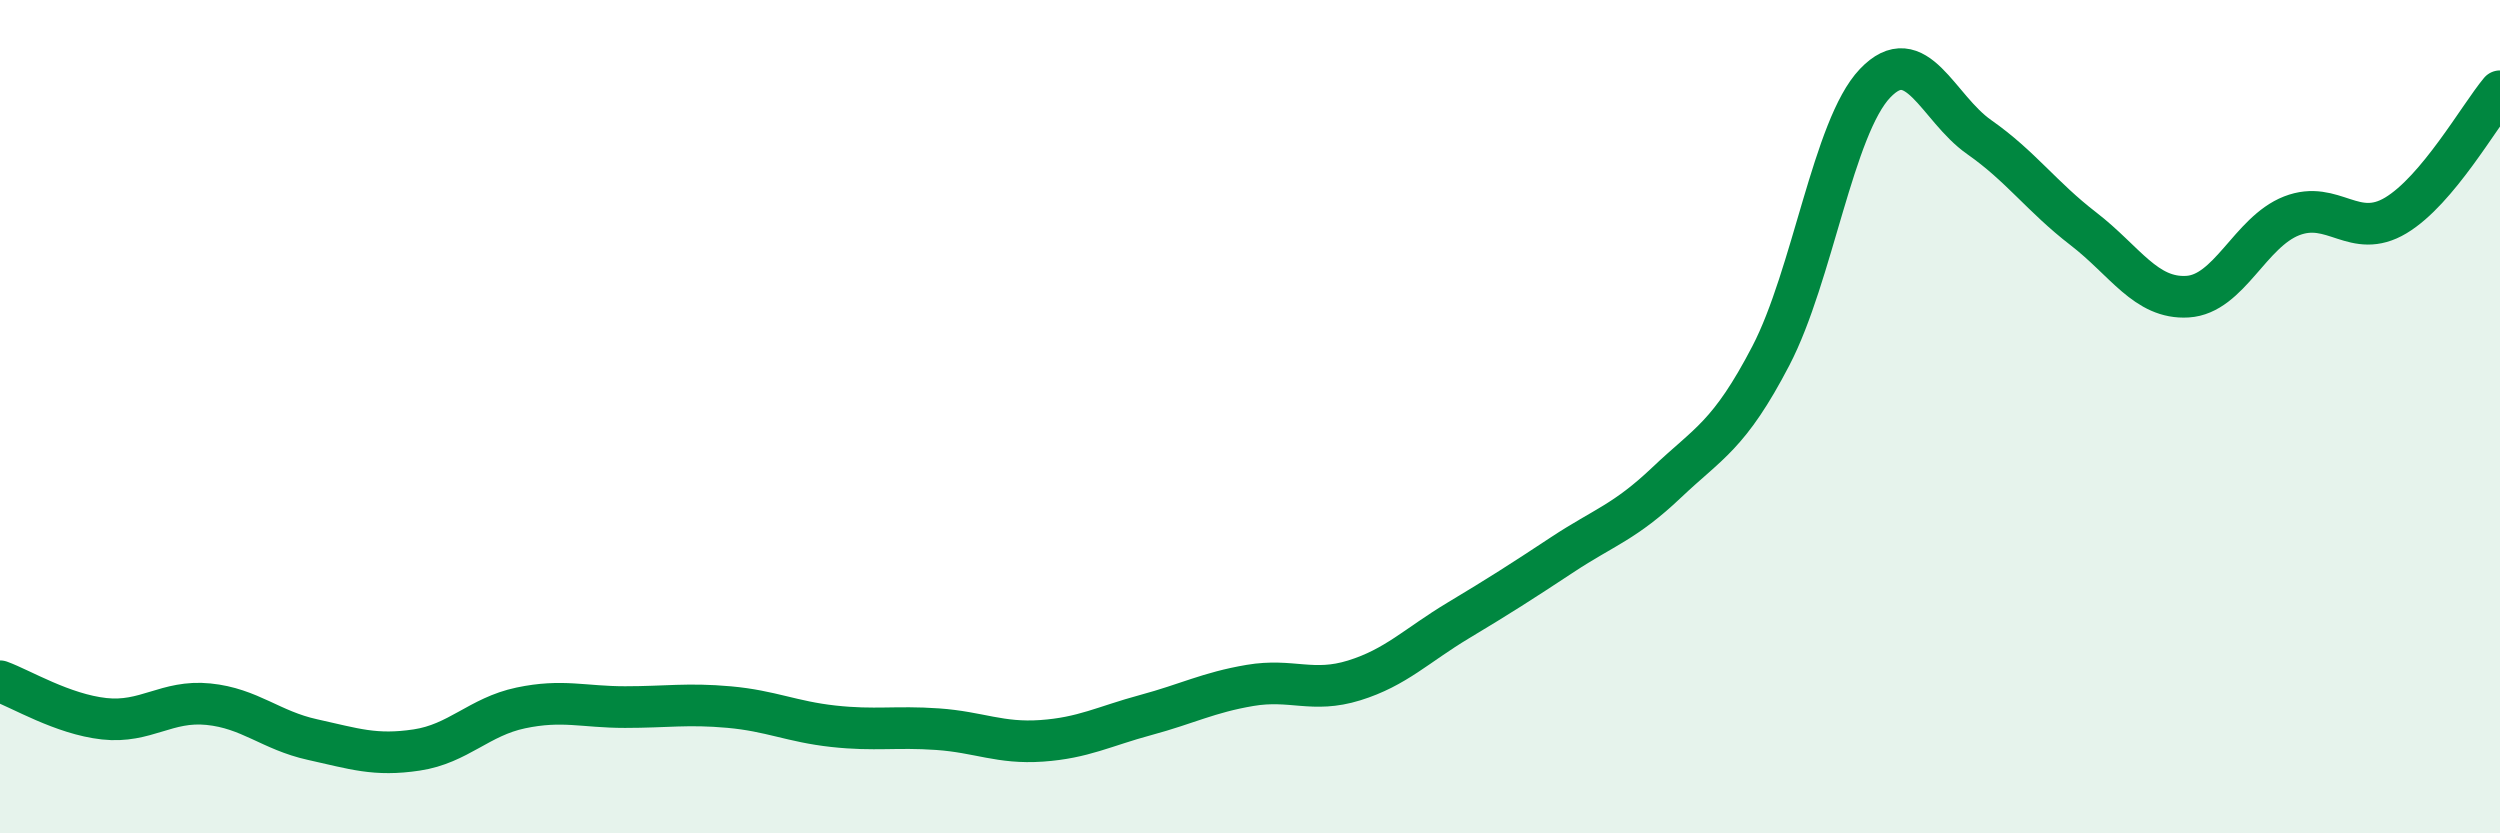 
    <svg width="60" height="20" viewBox="0 0 60 20" xmlns="http://www.w3.org/2000/svg">
      <path
        d="M 0,16.35 C 0.5,16.53 1.5,17.14 2.5,17.25 C 3.5,17.36 4,16.8 5,16.9 C 6,17 6.5,17.53 7.5,17.75 C 8.5,17.97 9,18.15 10,18 C 11,17.85 11.5,17.2 12.5,16.99 C 13.5,16.78 14,16.97 15,16.97 C 16,16.97 16.5,16.88 17.5,16.97 C 18.5,17.06 19,17.32 20,17.43 C 21,17.54 21.5,17.43 22.5,17.5 C 23.5,17.57 24,17.85 25,17.78 C 26,17.71 26.5,17.43 27.5,17.16 C 28.5,16.89 29,16.62 30,16.45 C 31,16.28 31.5,16.64 32.5,16.33 C 33.5,16.02 34,15.49 35,14.89 C 36,14.29 36.5,13.97 37.5,13.31 C 38.5,12.65 39,12.53 40,11.58 C 41,10.63 41.5,10.46 42.5,8.54 C 43.5,6.62 44,3.05 45,2 C 46,0.95 46.5,2.59 47.5,3.29 C 48.5,3.99 49,4.72 50,5.49 C 51,6.26 51.5,7.18 52.5,7.12 C 53.5,7.06 54,5.57 55,5.18 C 56,4.79 56.5,5.77 57.5,5.17 C 58.5,4.57 59.5,2.79 60,2.19L60 20L0 20Z"
        fill="#008740"
        opacity="0.1"
        stroke-linecap="round"
        stroke-linejoin="round"
      />
      <path
        d="M 0,16.35 C 0.5,16.53 1.5,17.14 2.5,17.25 C 3.5,17.36 4,16.8 5,16.9 C 6,17 6.5,17.53 7.5,17.75 C 8.5,17.97 9,18.15 10,18 C 11,17.85 11.5,17.2 12.5,16.99 C 13.5,16.78 14,16.97 15,16.97 C 16,16.97 16.5,16.88 17.5,16.97 C 18.5,17.06 19,17.32 20,17.43 C 21,17.54 21.5,17.43 22.5,17.5 C 23.5,17.57 24,17.85 25,17.78 C 26,17.71 26.5,17.43 27.5,17.16 C 28.5,16.89 29,16.62 30,16.45 C 31,16.28 31.5,16.64 32.5,16.33 C 33.5,16.02 34,15.49 35,14.89 C 36,14.29 36.5,13.97 37.5,13.31 C 38.5,12.65 39,12.53 40,11.58 C 41,10.63 41.5,10.46 42.5,8.54 C 43.5,6.62 44,3.05 45,2 C 46,0.95 46.5,2.59 47.5,3.29 C 48.5,3.99 49,4.72 50,5.49 C 51,6.26 51.5,7.18 52.5,7.12 C 53.5,7.06 54,5.57 55,5.18 C 56,4.79 56.5,5.77 57.5,5.17 C 58.5,4.57 59.5,2.79 60,2.19"
        stroke="#008740"
        stroke-width="1"
        fill="none"
        stroke-linecap="round"
        stroke-linejoin="round"
      />
    </svg>
  
